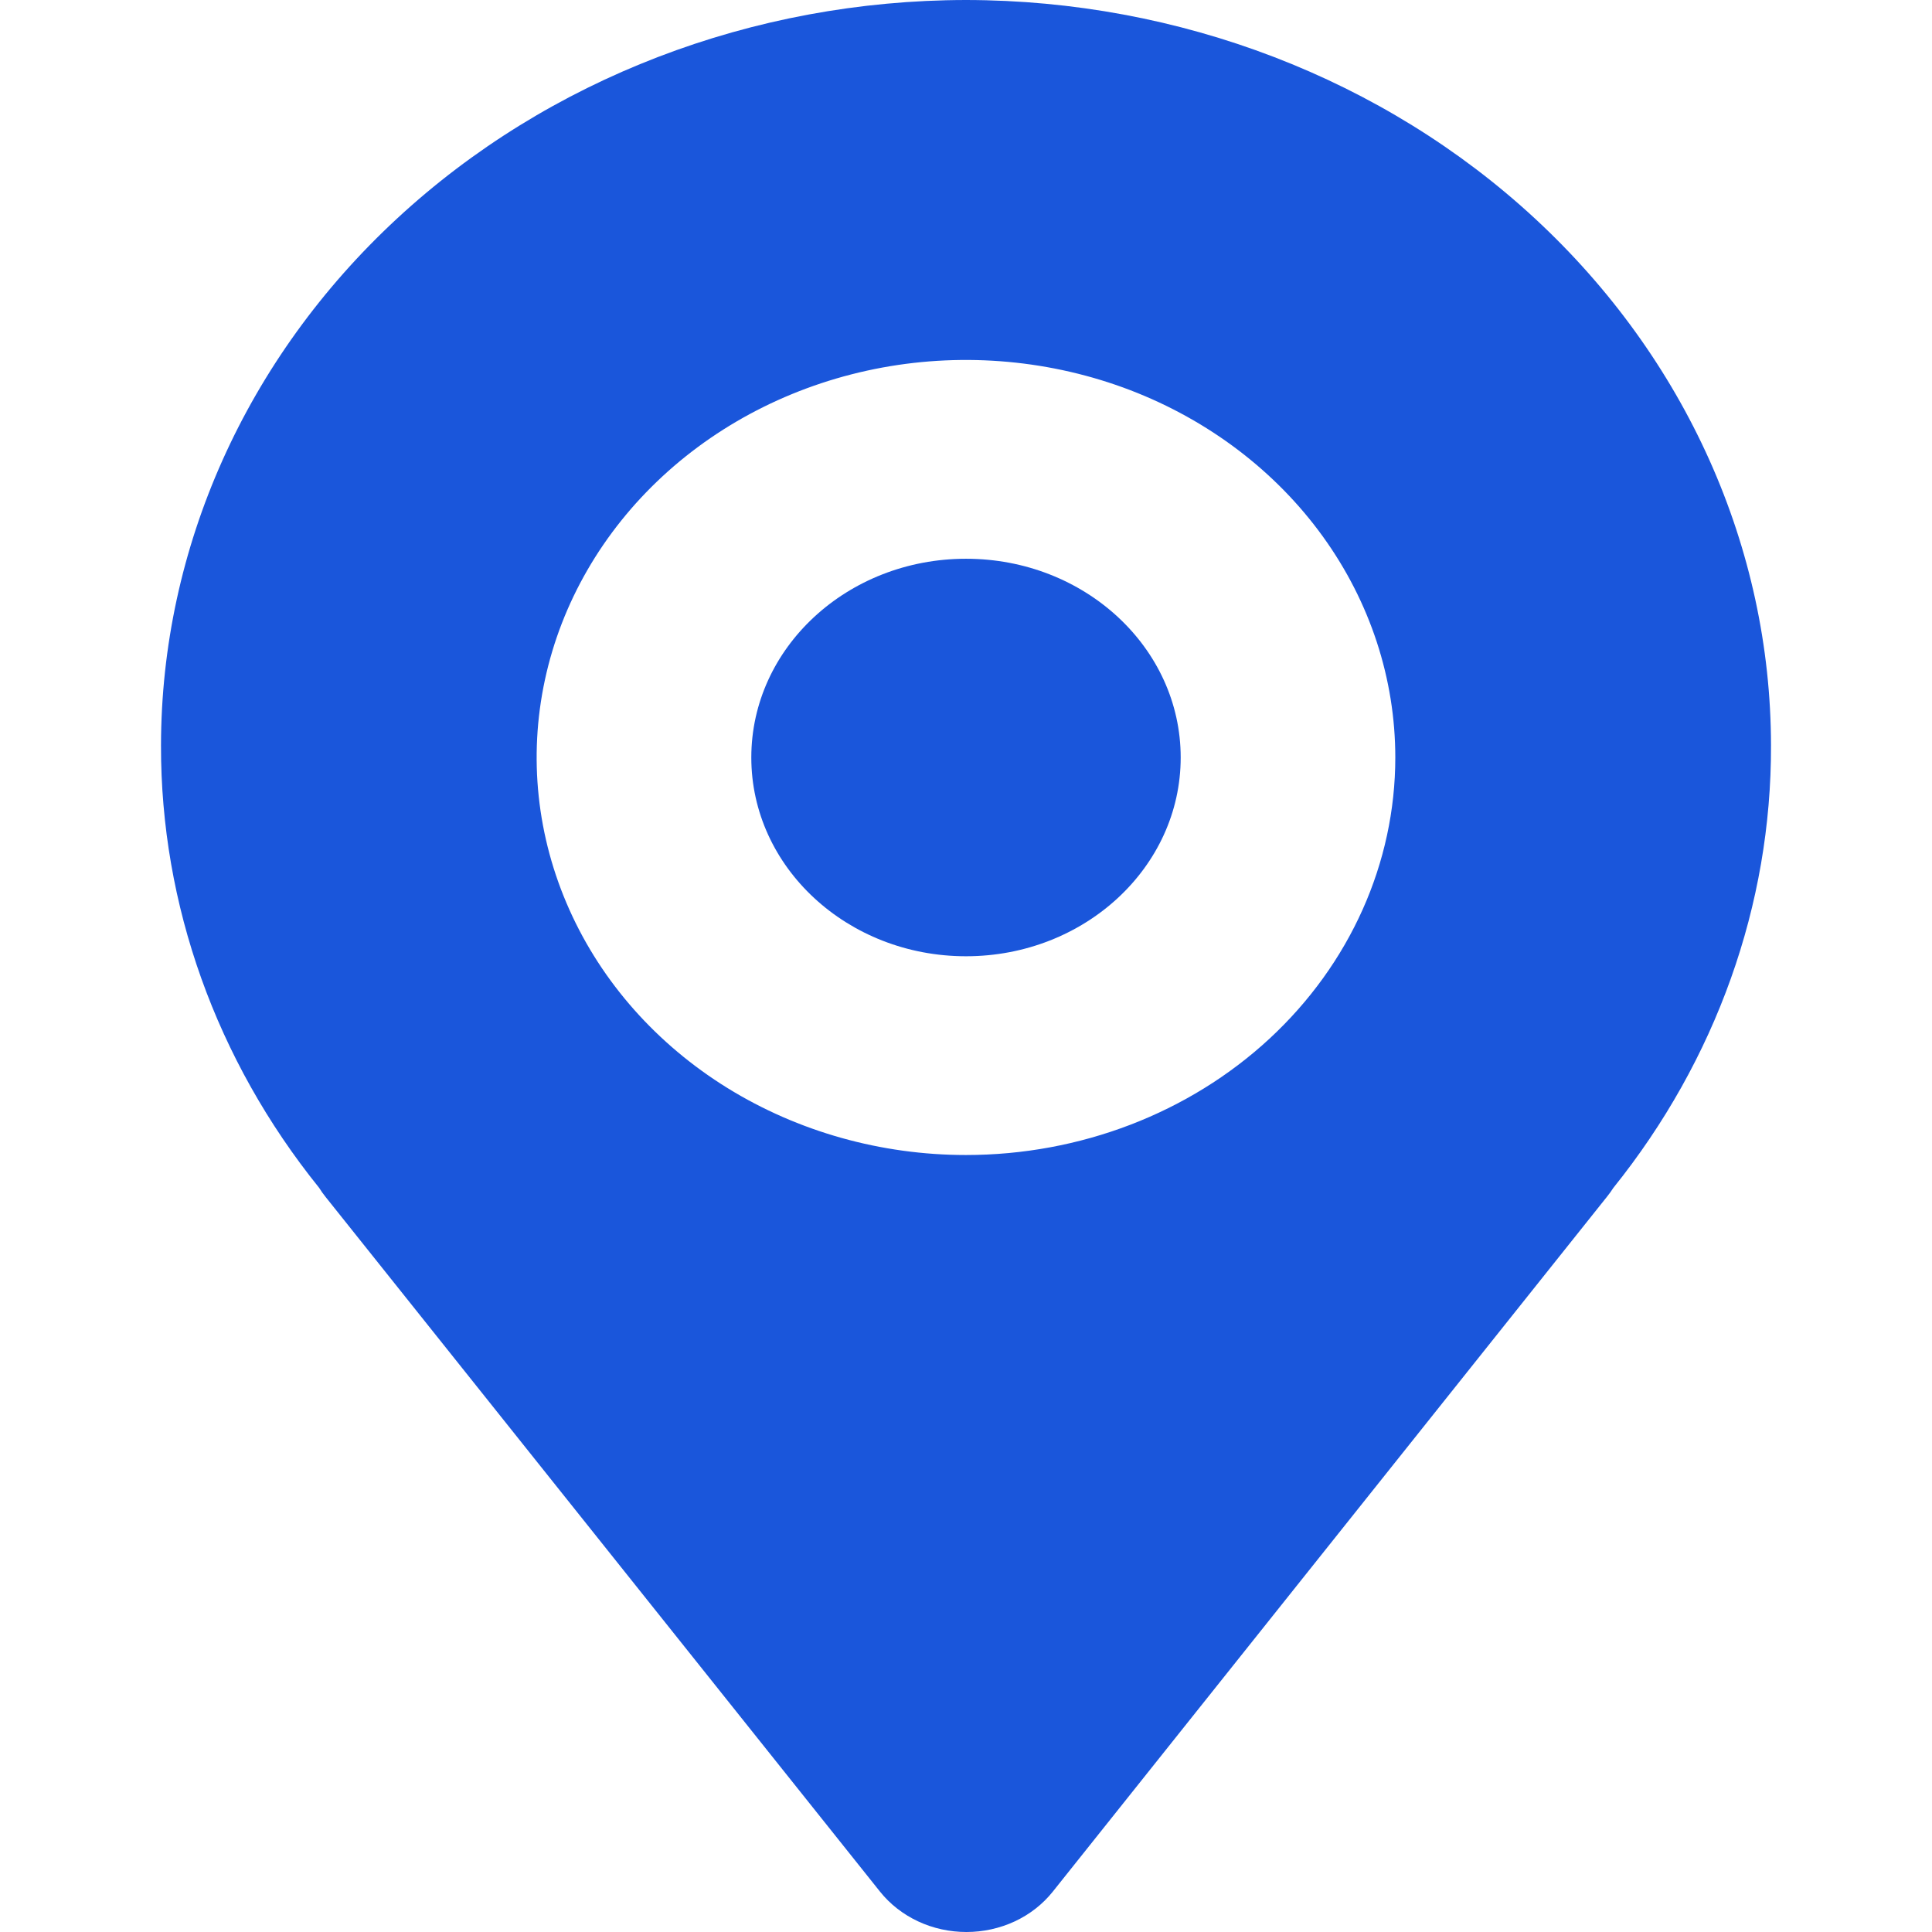<svg width="24" height="24" viewBox="0 0 24 24" fill="none" xmlns="http://www.w3.org/2000/svg">
<path d="M12 11.879C13.473 11.879 14.667 10.773 14.667 9.41C14.667 8.046 13.473 6.941 12 6.941C10.527 6.941 9.333 8.046 9.333 9.41C9.333 10.773 10.527 11.879 12 11.879Z" fill="#1A56DB"/>
<path d="M12 0C9.349 0.003 6.807 0.979 4.932 2.715C3.057 4.451 2.003 6.804 2 9.259C1.996 11.239 2.685 13.168 3.964 14.755C3.988 14.794 4.015 14.832 4.044 14.868L10.933 23.5C11.057 23.655 11.219 23.781 11.405 23.868C11.591 23.955 11.797 24 12.005 24C12.214 24 12.419 23.955 12.606 23.868C12.792 23.781 12.953 23.655 13.077 23.5L19.961 14.868C19.99 14.832 20.017 14.795 20.041 14.757C21.318 13.168 22.006 11.239 22 9.259C21.997 6.804 20.943 4.451 19.068 2.715C17.193 0.979 14.651 0.003 12 0ZM12 14.348C10.945 14.348 9.914 14.058 9.037 13.516C8.16 12.973 7.476 12.202 7.073 11.3C6.669 10.397 6.563 9.404 6.769 8.446C6.975 7.488 7.483 6.609 8.229 5.918C8.975 5.227 9.925 4.757 10.96 4.566C11.994 4.376 13.066 4.474 14.041 4.847C15.015 5.221 15.848 5.854 16.434 6.666C17.02 7.478 17.333 8.433 17.333 9.41C17.333 10.719 16.771 11.975 15.771 12.902C14.771 13.828 13.415 14.348 12 14.348Z" fill="#1A56DB"/>
</svg>
